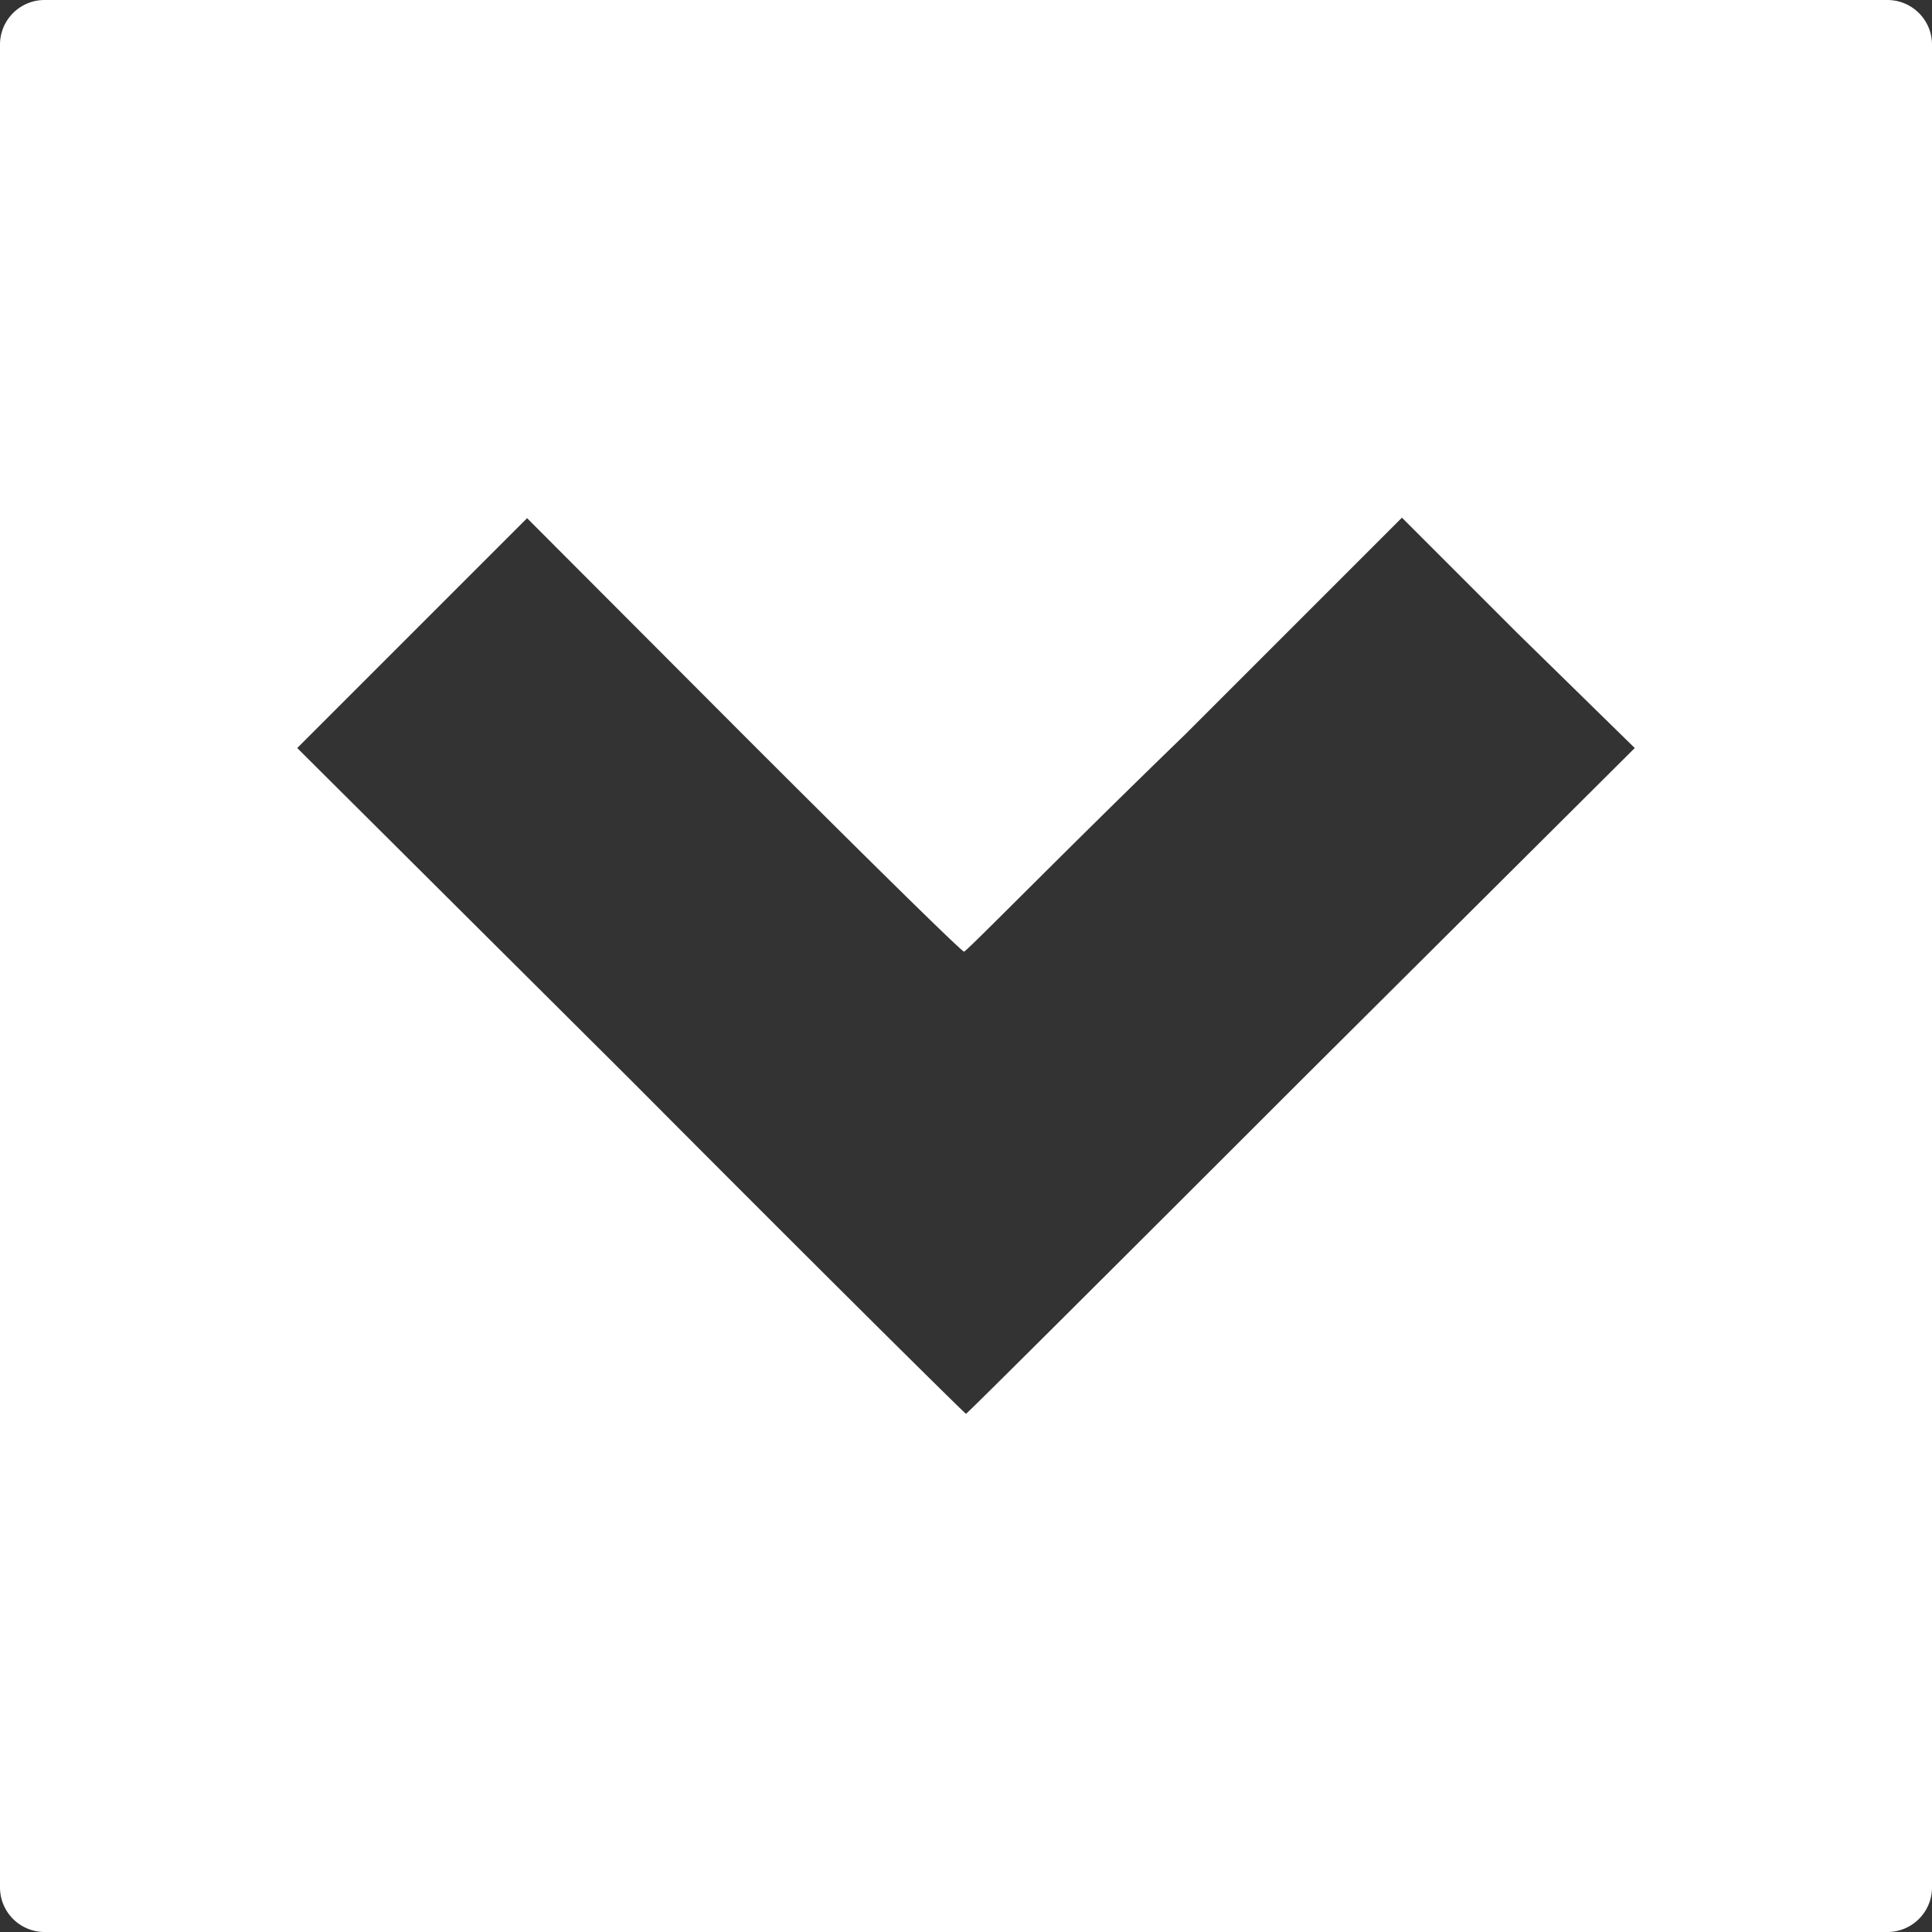 <svg id="Layer_1" data-name="Layer 1" xmlns="http://www.w3.org/2000/svg" width="39" height="39" viewBox="0 0 39 39"><rect x="0" y="0" width="39" height="39" fill="#333333" stroke="none"/><defs><style>.cls-1{fill:#fff;}</style></defs><title>arrow</title><path class="cls-1" d="M38.1,0H.9A.9.9,0,0,0,0,.9V38.1a.9.9,0,0,0,.9.9H38.1a.9.9,0,0,0,.9-.9V.9A.9.9,0,0,0,38.1,0ZM26.25,21.82c-3.7,3.7-6.73,6.72-6.75,6.72s-3.05-3-6.75-6.72L6,15.1l2.32-2.32,2.32-2.32L15,14.83c2.41,2.41,4.41,4.38,4.46,4.38s2-2,4.46-4.38l4.38-4.38,2.32,2.32L33,15.1Z"/></svg>